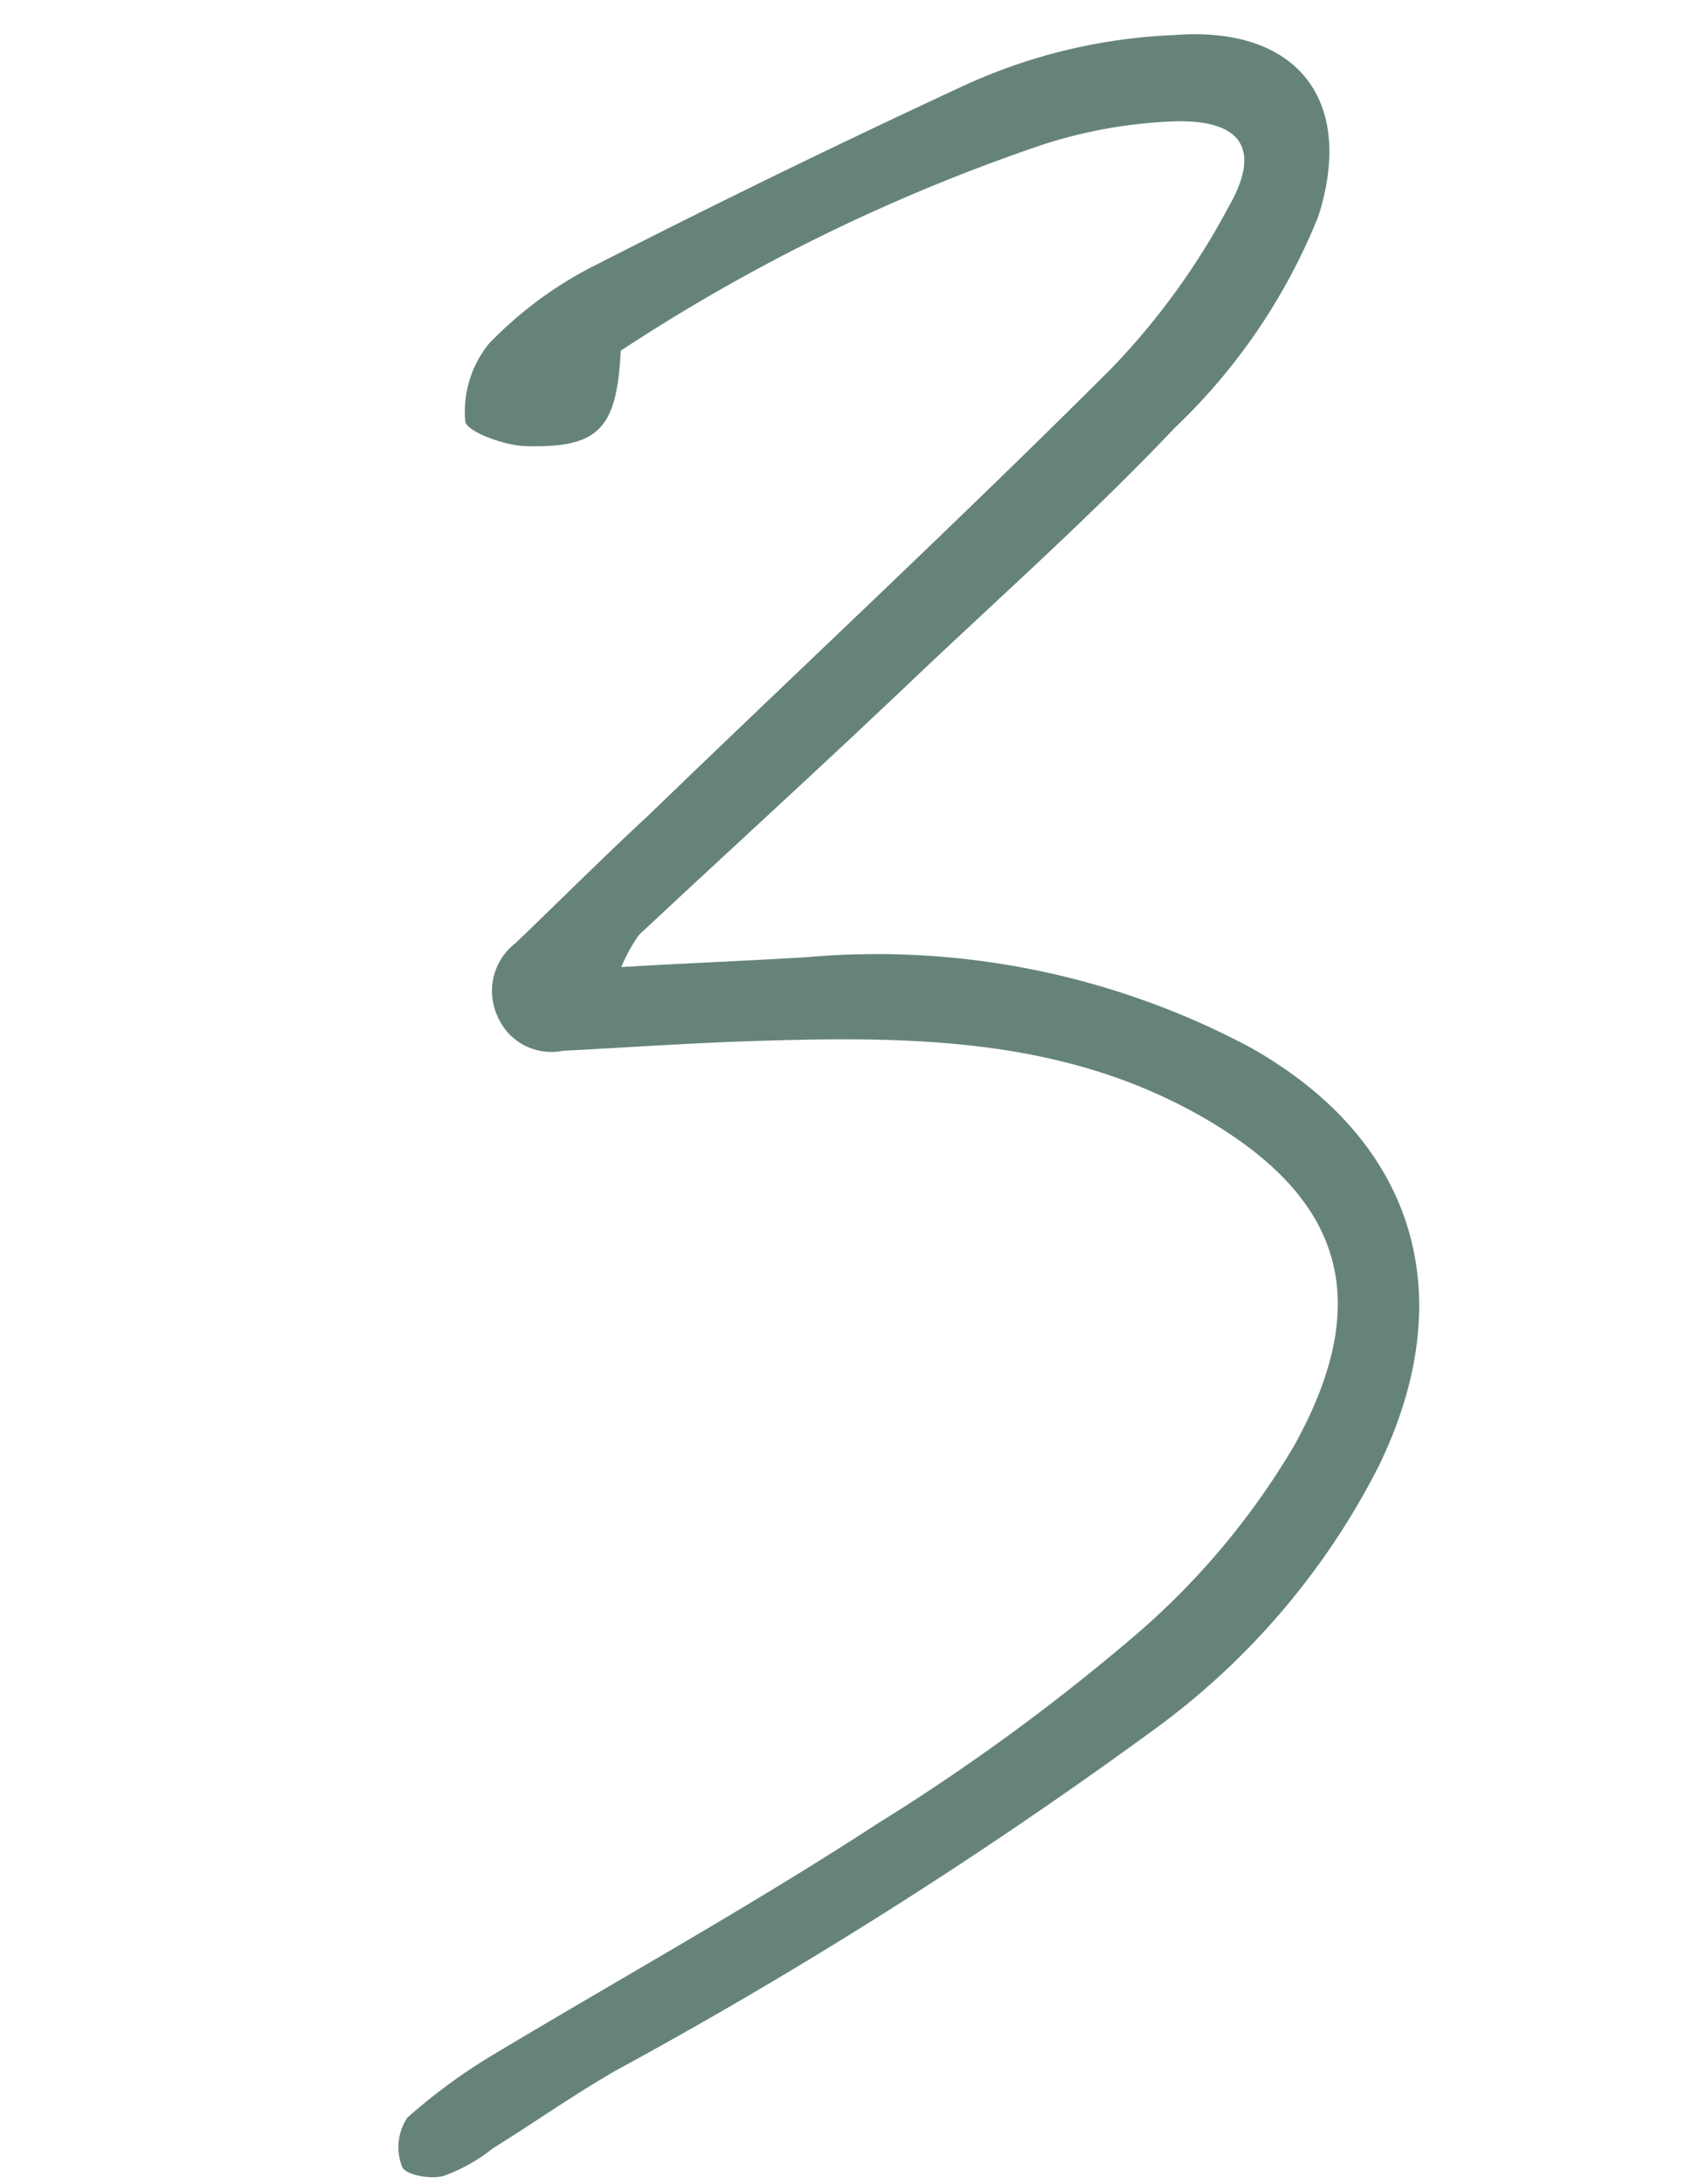 <svg xmlns="http://www.w3.org/2000/svg" width="44.548" height="57.005"><path data-name="Path 129460" d="M11.599 56.788a4.477 4.477 0 001.265-.711c1.073-.667 2.1-1.391 3.212-2.032a125.005 125.005 0 0013.975-8.84 19.339 19.339 0 005.947-6.931c2.184-4.48.958-8.502-3.337-10.929a20.737 20.737 0 00-11.567-2.364c-1.565.097-3.104.155-4.87.26a4.144 4.144 0 01.462-.84c2.336-2.184 4.71-4.342 7.04-6.557s4.742-4.349 6.946-6.673a15.681 15.681 0 003.751-5.52c.973-3.04-.552-4.977-3.74-4.737a14.565 14.565 0 00-5.459 1.296 279.266 279.266 0 00-9.599 4.672 10.237 10.237 0 00-2.86 2.091 2.816 2.816 0 00-.616 2.022c.022.265 1.01.629 1.554.648 1.936.06 2.402-.443 2.507-2.49A48.105 48.105 0 0127.244 3.77a12.68 12.68 0 013.48-.605c1.715-.027 2.216.743 1.354 2.242a18.707 18.707 0 01-3.08 4.233c-3.951 3.944-8.034 7.747-12.064 11.64-1.183 1.095-2.296 2.21-3.473 3.337a1.574 1.574 0 00-.476 1.892 1.523 1.523 0 001.713.917c1.67-.085 3.33-.202 5.006-.255 4.089-.127 8.14-.112 11.842 2.07 3.436 2.035 4.393 4.631 2.246 8.495a19.72 19.72 0 01-4.115 4.918 54.793 54.793 0 01-6.774 4.95c-3.232 2.104-6.579 3.963-9.9 5.951a14.967 14.967 0 00-2.367 1.718 1.392 1.392 0 00-.137 1.278c.083.216.75.345 1.1.237z" fill="#66837b"/></svg>